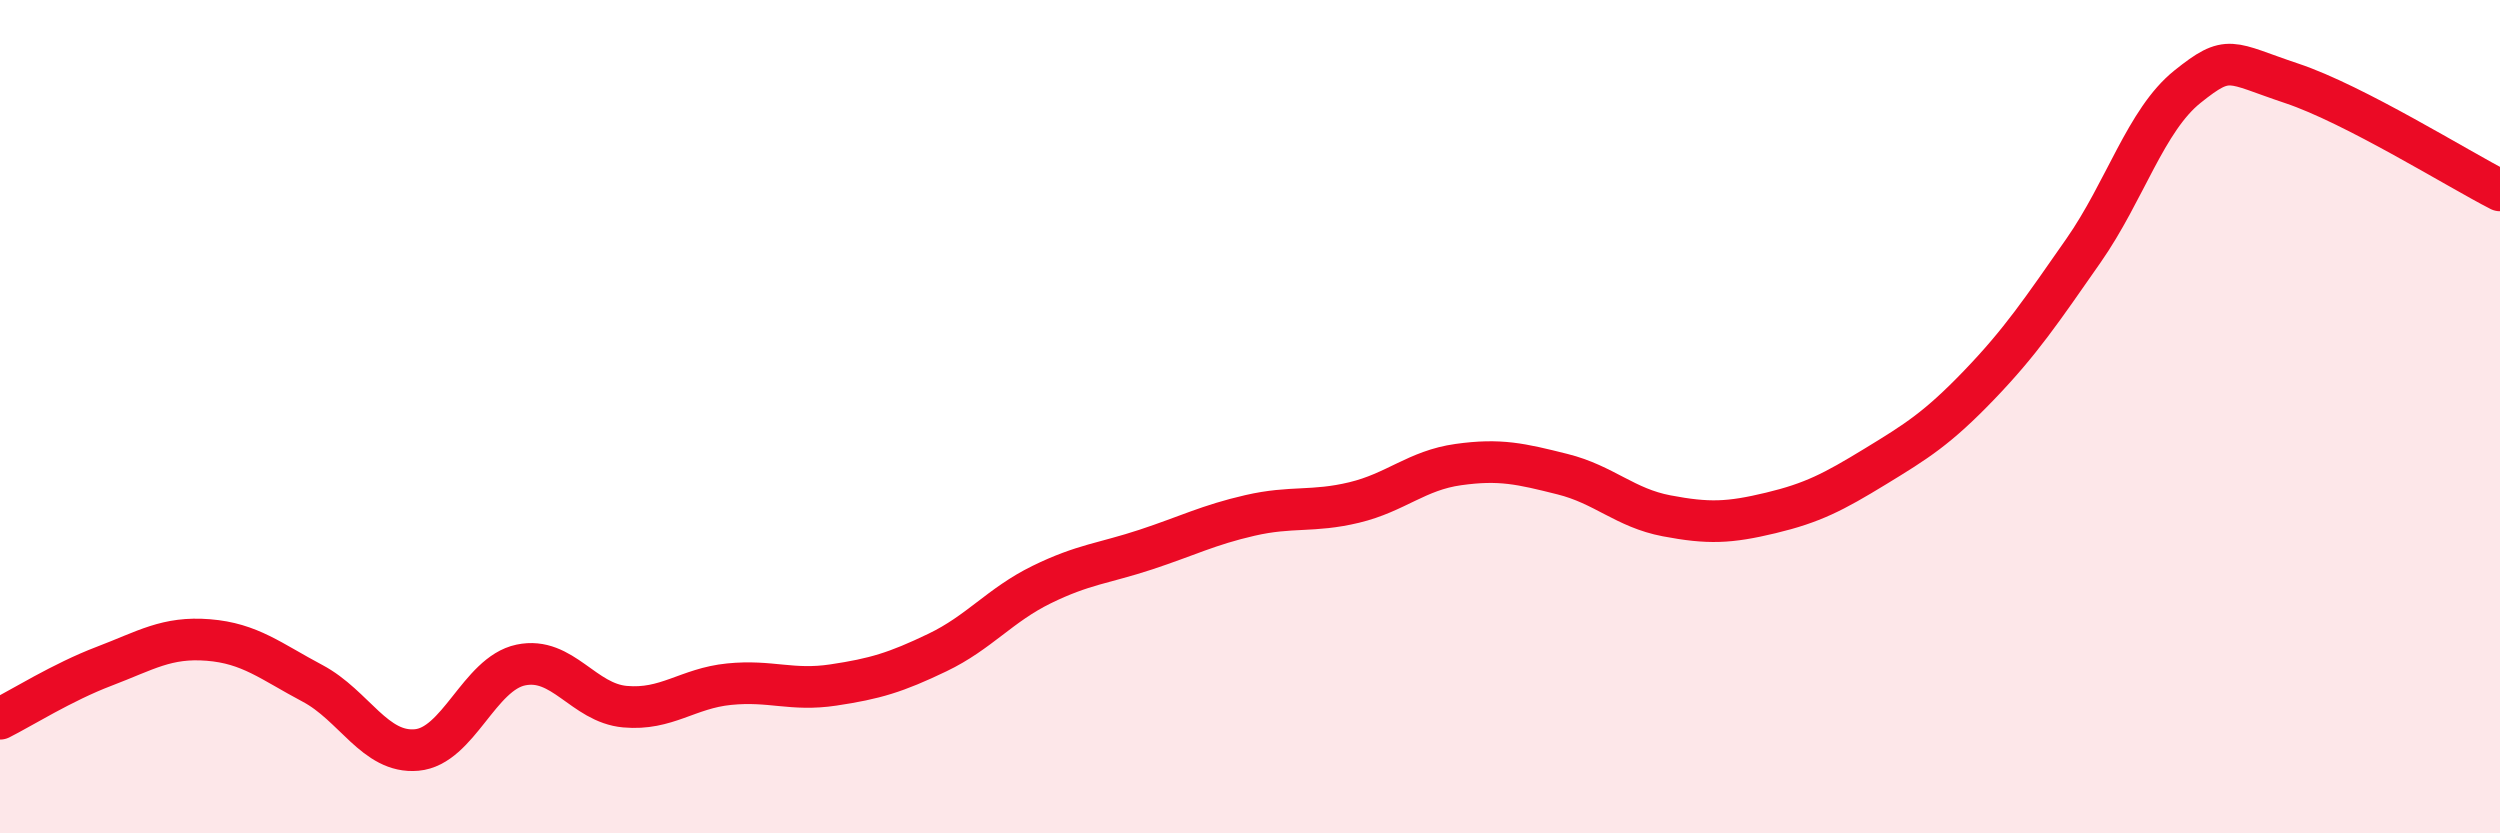 
    <svg width="60" height="20" viewBox="0 0 60 20" xmlns="http://www.w3.org/2000/svg">
      <path
        d="M 0,17.25 C 0.5,17 1.5,16.37 2.5,15.99 C 3.5,15.61 4,15.28 5,15.36 C 6,15.44 6.5,15.87 7.5,16.4 C 8.5,16.93 9,18.09 10,18 C 11,17.91 11.5,16.17 12.5,15.96 C 13.5,15.75 14,16.87 15,16.96 C 16,17.05 16.5,16.52 17.5,16.42 C 18.5,16.32 19,16.59 20,16.44 C 21,16.29 21.5,16.14 22.5,15.66 C 23.5,15.18 24,14.52 25,14.03 C 26,13.54 26.5,13.52 27.5,13.19 C 28.5,12.86 29,12.6 30,12.37 C 31,12.14 31.5,12.3 32.5,12.06 C 33.5,11.82 34,11.29 35,11.15 C 36,11.01 36.5,11.13 37.5,11.38 C 38.5,11.63 39,12.19 40,12.38 C 41,12.57 41.5,12.55 42.5,12.31 C 43.5,12.07 44,11.81 45,11.2 C 46,10.59 46.5,10.28 47.5,9.24 C 48.5,8.2 49,7.45 50,6.02 C 51,4.59 51.5,2.88 52.5,2.08 C 53.5,1.28 53.5,1.5 55,2 C 56.5,2.5 59,4.06 60,4.57L60 20L0 20Z"
        fill="#EB0A25"
        opacity="0.1"
        stroke-linecap="round"
        stroke-linejoin="round"
      />
      <path
        d="M 0,17.25 C 0.5,17 1.5,16.37 2.5,15.99 C 3.5,15.61 4,15.28 5,15.36 C 6,15.44 6.5,15.87 7.5,16.4 C 8.5,16.93 9,18.09 10,18 C 11,17.91 11.5,16.17 12.5,15.96 C 13.5,15.75 14,16.87 15,16.96 C 16,17.05 16.5,16.52 17.5,16.42 C 18.5,16.32 19,16.59 20,16.44 C 21,16.29 21.5,16.14 22.5,15.66 C 23.5,15.18 24,14.52 25,14.03 C 26,13.54 26.5,13.52 27.5,13.19 C 28.5,12.86 29,12.6 30,12.37 C 31,12.14 31.5,12.3 32.5,12.06 C 33.5,11.82 34,11.29 35,11.15 C 36,11.01 36.5,11.13 37.5,11.38 C 38.5,11.63 39,12.19 40,12.38 C 41,12.57 41.5,12.55 42.5,12.31 C 43.5,12.07 44,11.81 45,11.2 C 46,10.59 46.5,10.28 47.5,9.24 C 48.5,8.2 49,7.45 50,6.02 C 51,4.59 51.5,2.88 52.5,2.08 C 53.5,1.28 53.5,1.5 55,2 C 56.5,2.5 59,4.06 60,4.57"
        stroke="#EB0A25"
        stroke-width="1"
        fill="none"
        stroke-linecap="round"
        stroke-linejoin="round"
      />
    </svg>
  